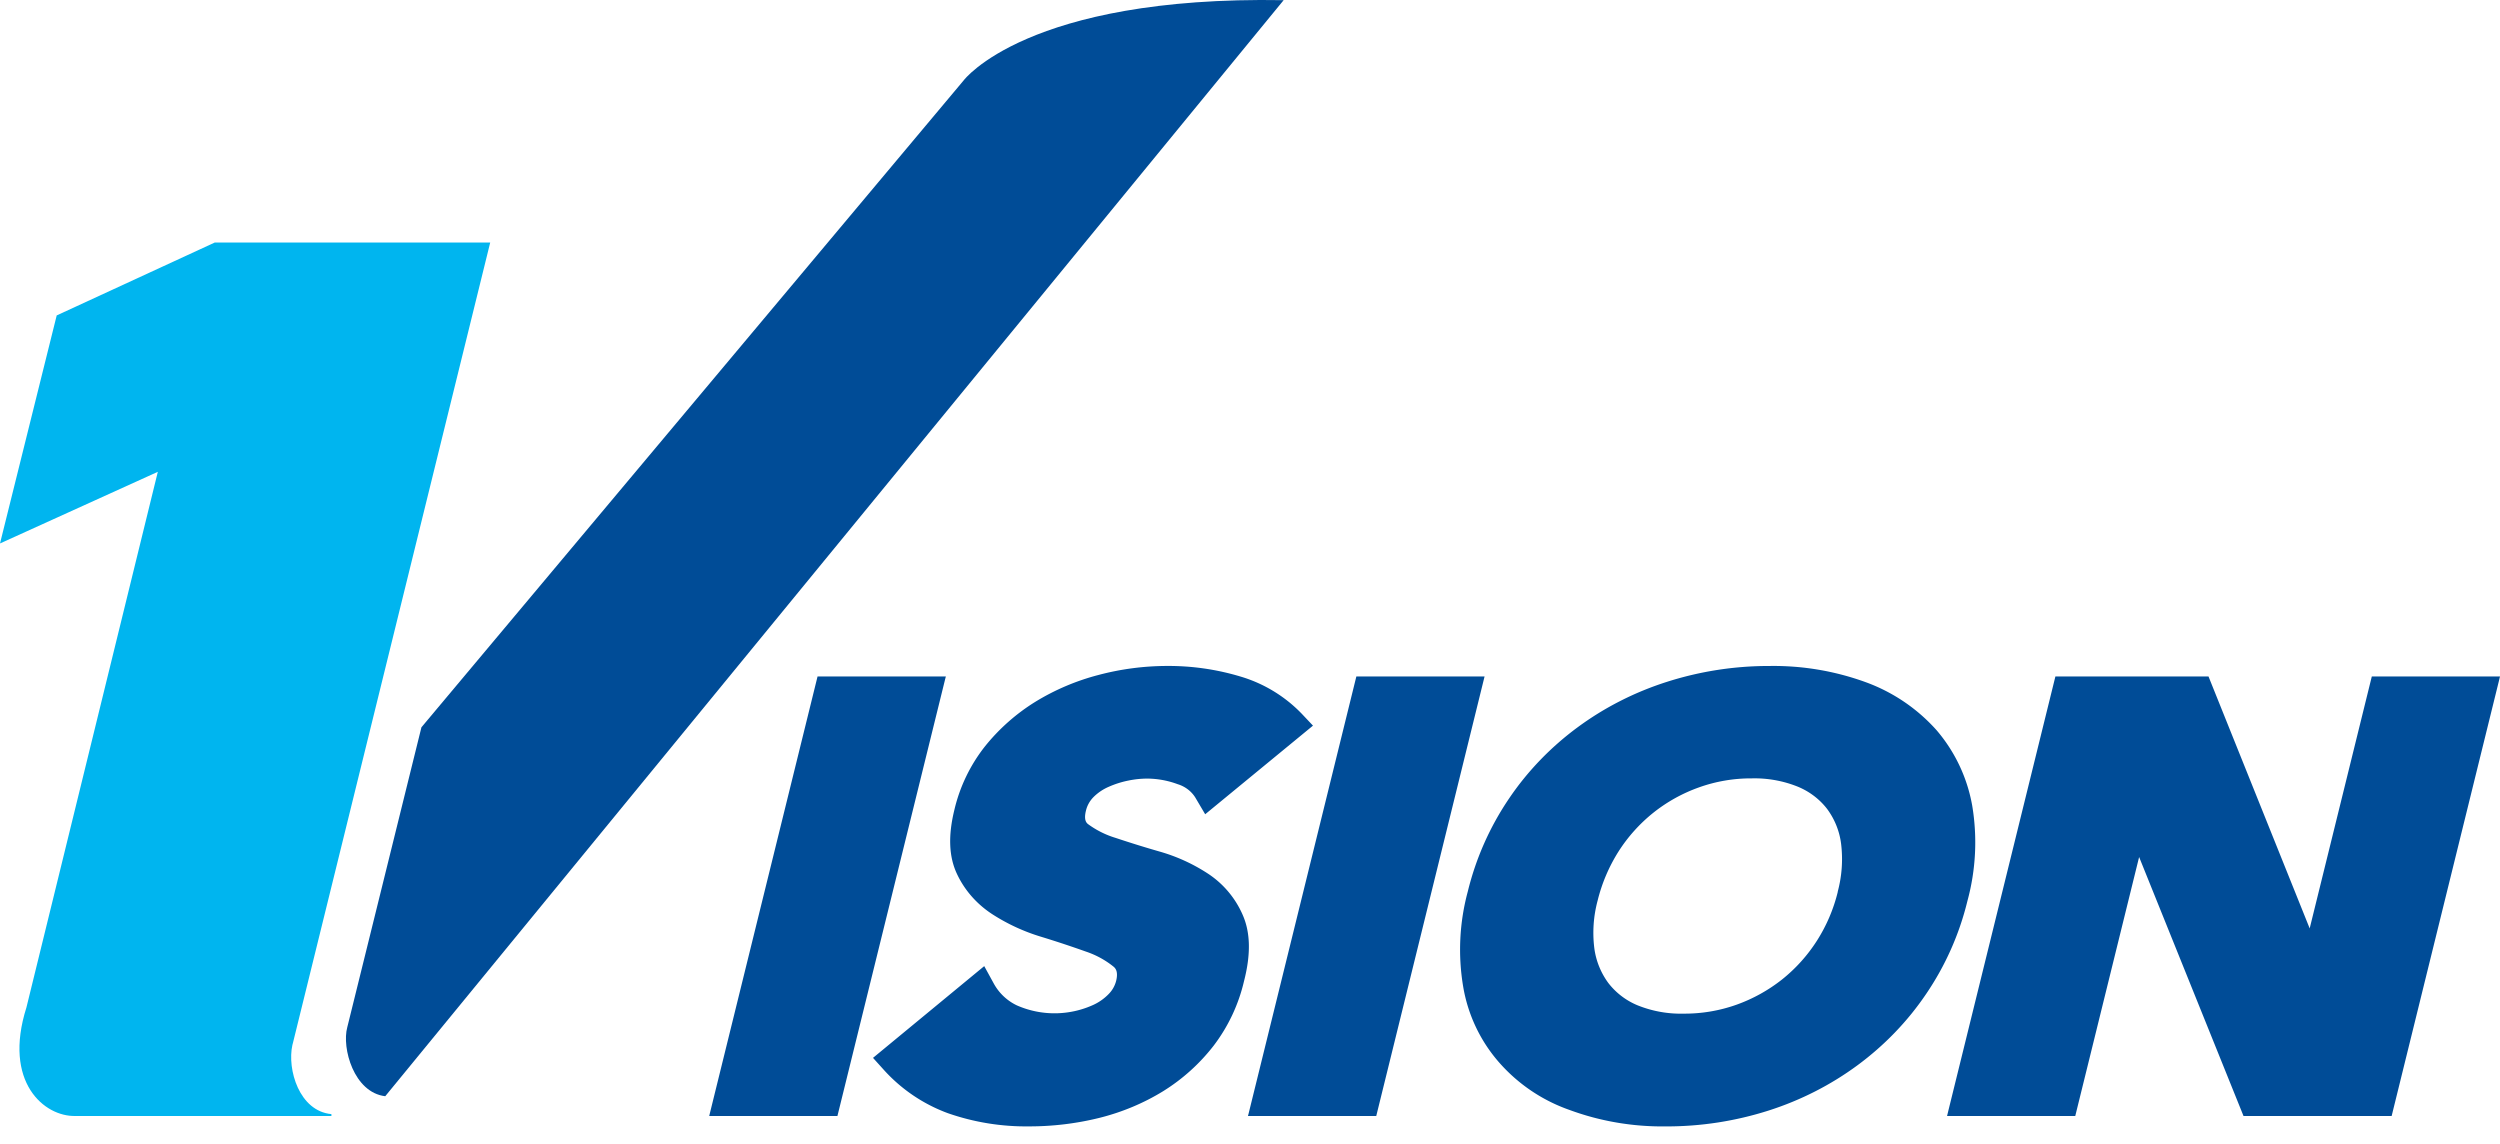 <svg viewBox="0 0 94 43" xmlns="http://www.w3.org/2000/svg"><path d="m13.075 38.554-.017.068c-.214.786.248 2.456 1.427 2.596L48.265.006c-9.66-.167-12.034 3.02-12.034 3.02l-20.385 24.32-2.771 11.208z" fill="#004C97"/><path d="m10.994 39.292.018-.068 7.42-30.106H8.077L2.132 11.86 0 20.434l5.934-2.694-4.94 20.14c-.891 2.812.673 4.113 1.843 4.081h9.624v-.07c-1.21-.113-1.67-1.68-1.467-2.6z" fill="#00B5EF"/><path d="M35.563 25.435H30.74l-4.053 16.441-.02.086h4.82l4.054-16.439.023-.088zM46.725 34.4a3.545 3.545 0 0 0-1.31-1.554 6.638 6.638 0 0 0-1.812-.827 40.48 40.48 0 0 1-1.656-.514 3.416 3.416 0 0 1-1.039-.52c-.045-.038-.168-.135-.077-.501.044-.193.143-.37.286-.515a1.85 1.85 0 0 1 .57-.385c.236-.104.483-.183.737-.234.234-.049.474-.074.714-.075.39.003.778.074 1.141.21.278.084.513.262.662.498l.374.633 4.053-3.332-.402-.426a5.277 5.277 0 0 0-2.31-1.416 9.373 9.373 0 0 0-2.776-.402c-.869.002-1.733.115-2.57.337a8.76 8.76 0 0 0-2.38 1.01 7.465 7.465 0 0 0-1.9 1.683 6.103 6.103 0 0 0-1.142 2.366c-.243.985-.211 1.777.094 2.424.287.614.75 1.14 1.336 1.519a7.246 7.246 0 0 0 1.827.843c.599.183 1.164.372 1.678.555.381.127.734.318 1.042.566.06.05.194.166.102.538a1.083 1.083 0 0 1-.285.499 1.926 1.926 0 0 1-.55.393 3.516 3.516 0 0 1-2.903.027 1.945 1.945 0 0 1-.857-.808l-.365-.666-4.182 3.45.38.421a6.066 6.066 0 0 0 2.438 1.66c.98.341 2.018.51 3.062.495.888 0 1.773-.107 2.632-.32.85-.212 1.66-.55 2.397-1.003a7.219 7.219 0 0 0 1.898-1.71 6.39 6.39 0 0 0 1.142-2.424c.265-1.024.24-1.84-.049-2.495zm42.455-8.965-2.336 9.473-3.804-9.473h-5.757L73.256 41.77l-.046.191h4.82l2.401-9.737 3.885 9.638.04.1h5.57l4.028-16.337.046-.191h-4.82zm-15.025 4.856a5.955 5.955 0 0 0-1.339-2.834 6.587 6.587 0 0 0-2.657-1.804 10.13 10.13 0 0 0-3.625-.612 12.579 12.579 0 0 0-3.853.595c-2.45.78-4.545 2.326-5.937 4.383a10.785 10.785 0 0 0-1.555 3.502 8.388 8.388 0 0 0-.174 3.574 5.77 5.77 0 0 0 1.332 2.83 6.28 6.28 0 0 0 2.664 1.808c1.154.426 2.385.636 3.624.62a12.6 12.6 0 0 0 3.854-.593c2.448-.78 4.54-2.326 5.93-4.382a10.716 10.716 0 0 0 1.556-3.502 8.387 8.387 0 0 0 .18-3.585zm-5.052 3.232a6.106 6.106 0 0 1-.788 1.85 5.997 5.997 0 0 1-1.307 1.453 6.05 6.05 0 0 1-1.712.95 5.824 5.824 0 0 1-1.984.337 4.348 4.348 0 0 1-1.744-.315 2.688 2.688 0 0 1-1.093-.835 2.832 2.832 0 0 1-.528-1.306 4.68 4.68 0 0 1 .125-1.8c.16-.649.424-1.27.785-1.842a6.01 6.01 0 0 1 1.313-1.46 5.974 5.974 0 0 1 1.713-.95 5.8 5.8 0 0 1 1.983-.338 4.343 4.343 0 0 1 1.741.316c.436.182.813.47 1.094.835.287.39.467.842.525 1.314.073.602.03 1.212-.129 1.8l.006-.009zm-18.104-8.088-4.053 16.441-.023.086h4.824l4.073-16.527h-4.821z" fill="#004C97"/></svg>